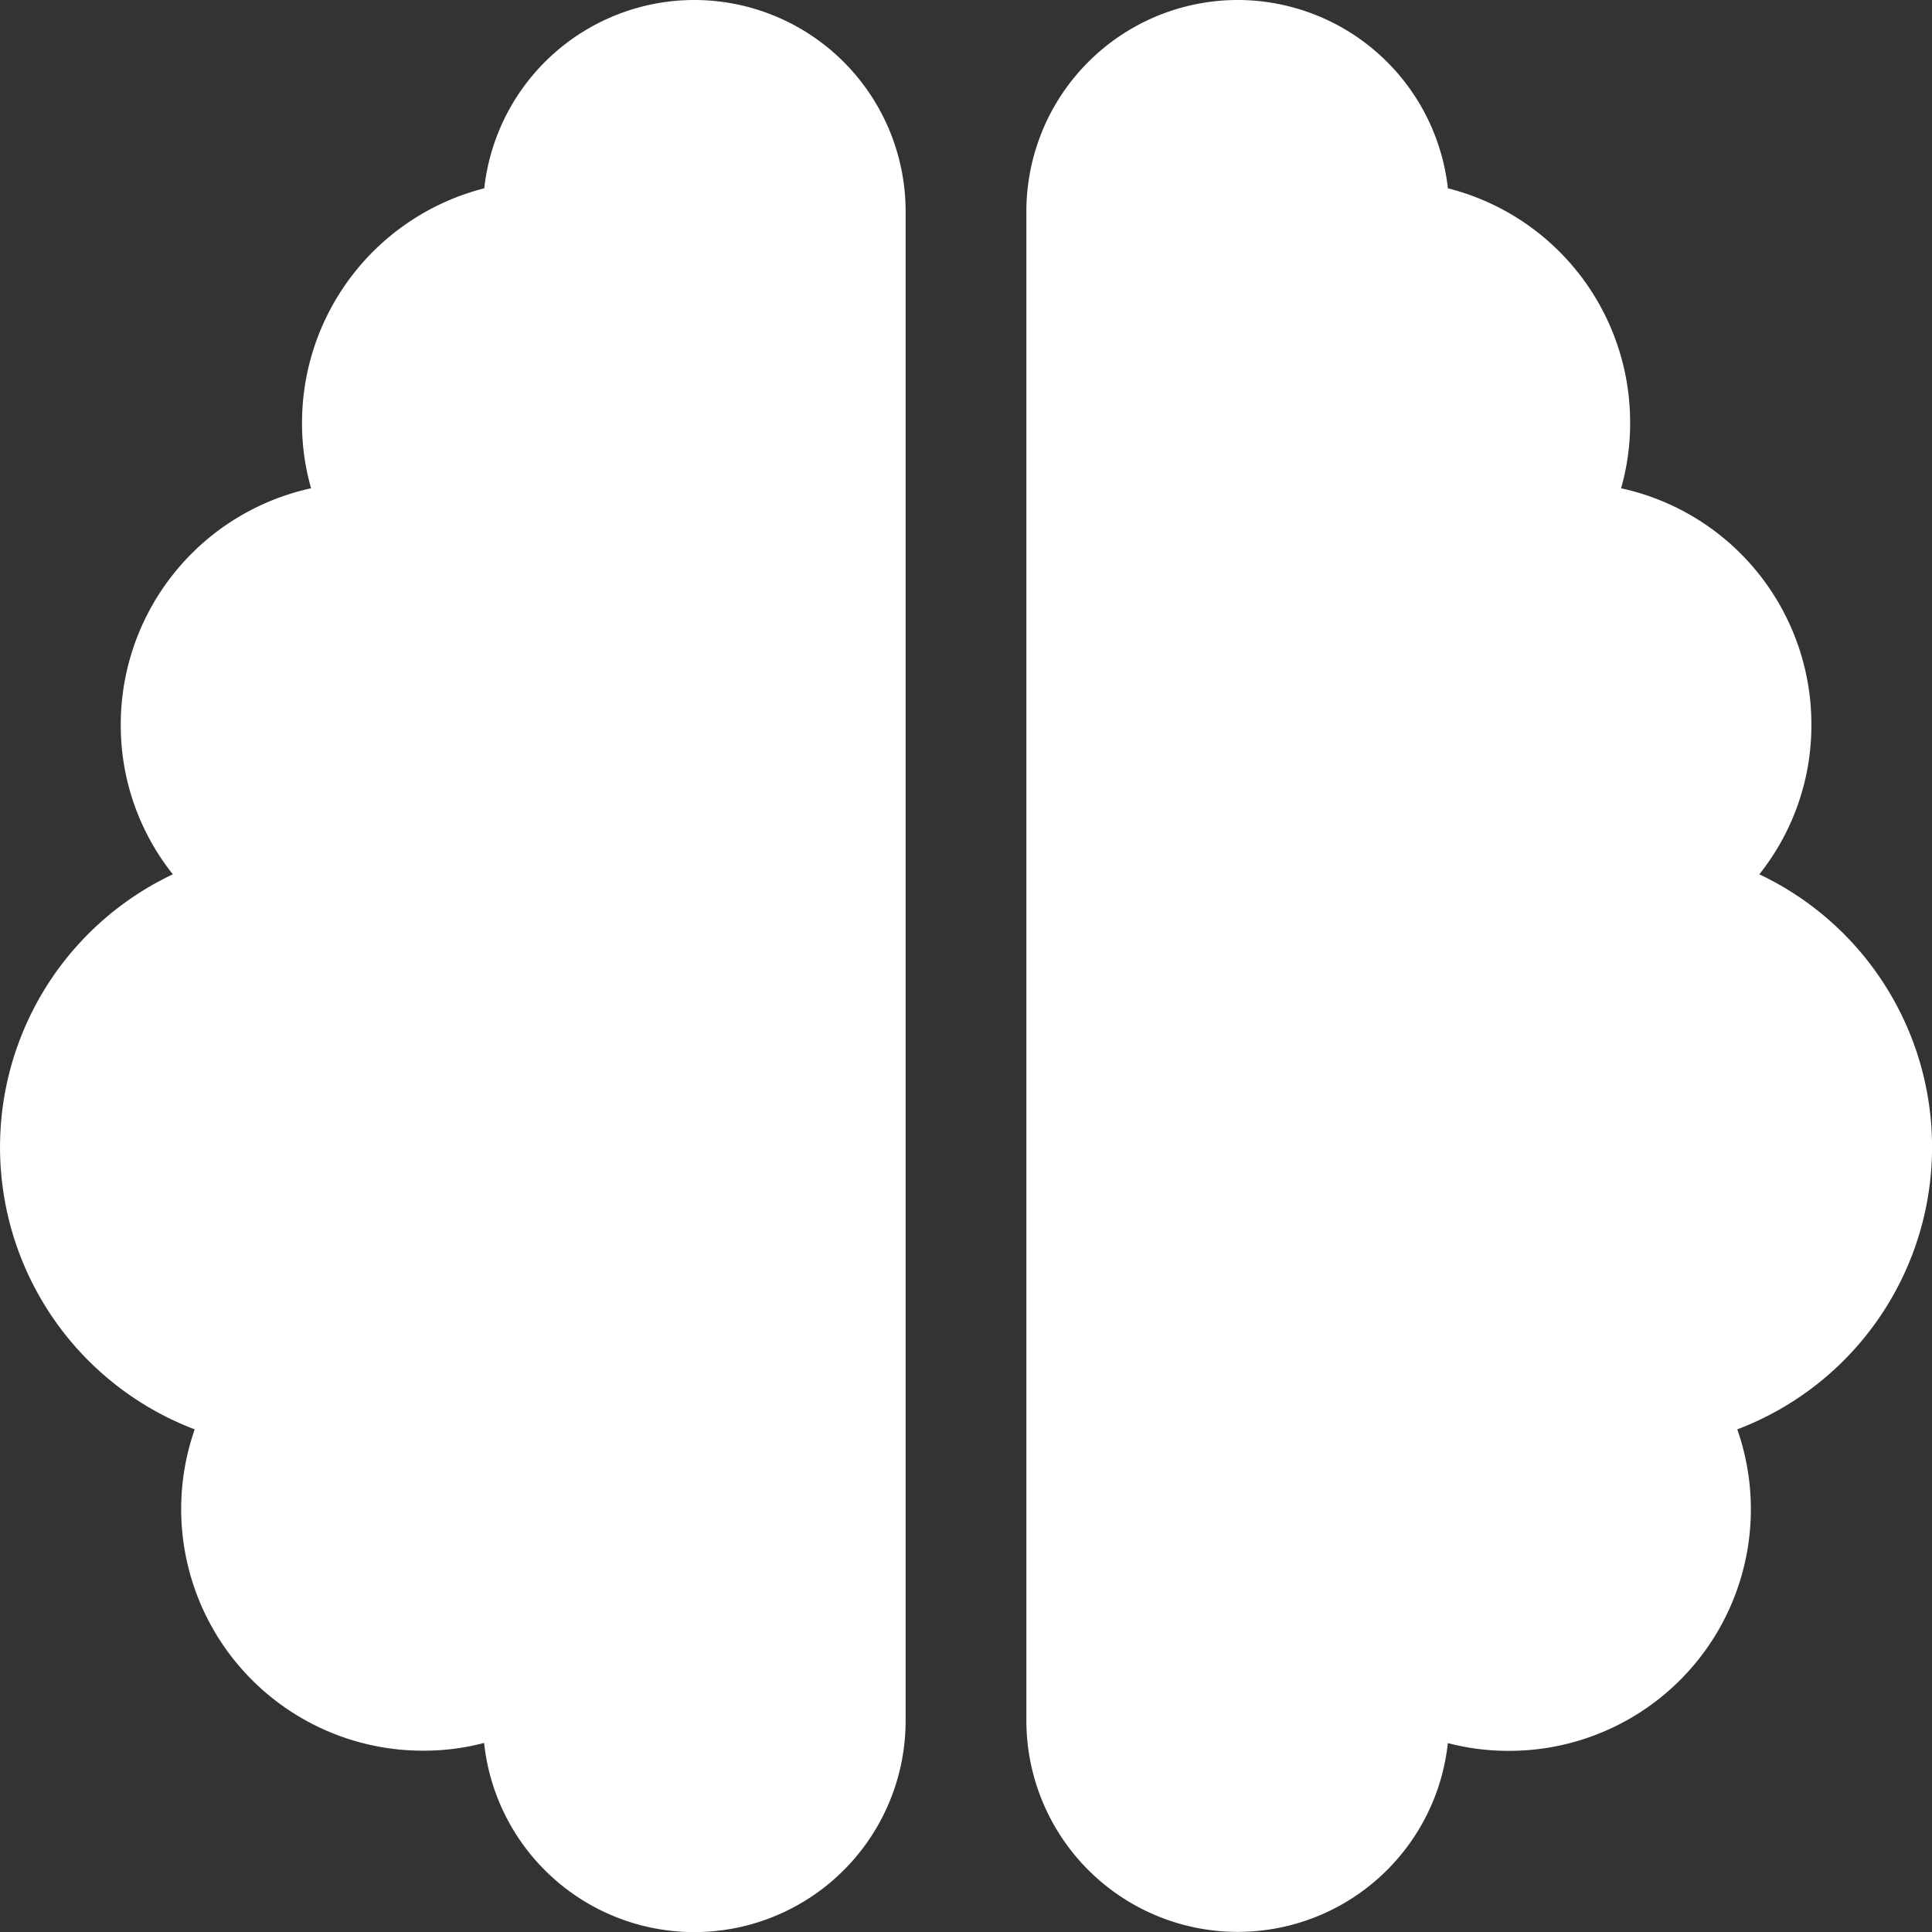<?xml version="1.0" encoding="UTF-8"?>
<svg xmlns="http://www.w3.org/2000/svg" width="49.741" height="49.741" viewBox="0 0 49.741 49.741">
  <rect x="0" y="0" width="49.741" height="49.741" fill="#333333" stroke="none"/>
  <path id="brain-solid" d="M17.876,0a5.444,5.444,0,0,1,5.44,5.44V44.3a5.441,5.441,0,0,1-10.852.573,6.1,6.1,0,0,1-1.584.2A6.221,6.221,0,0,1,5.013,36.8,7.771,7.771,0,0,1,4.45,22.51a6.154,6.154,0,0,1-1.341-3.857,6.23,6.23,0,0,1,4.9-6.082,6.072,6.072,0,0,1-.233-1.69,6.233,6.233,0,0,1,4.692-6.033A5.443,5.443,0,0,1,17.876,0Zm13.99,0a5.45,5.45,0,0,1,5.411,4.848,6.214,6.214,0,0,1,4.692,6.033,6.072,6.072,0,0,1-.233,1.69,6.222,6.222,0,0,1,4.9,6.082,6.154,6.154,0,0,1-1.341,3.857A7.771,7.771,0,0,1,44.728,36.8a6.221,6.221,0,0,1-5.868,8.277,6.1,6.1,0,0,1-1.584-.2A5.441,5.441,0,0,1,26.425,44.3V5.44A5.444,5.444,0,0,1,31.865,0Z" fill="#fff"></path>
</svg>
